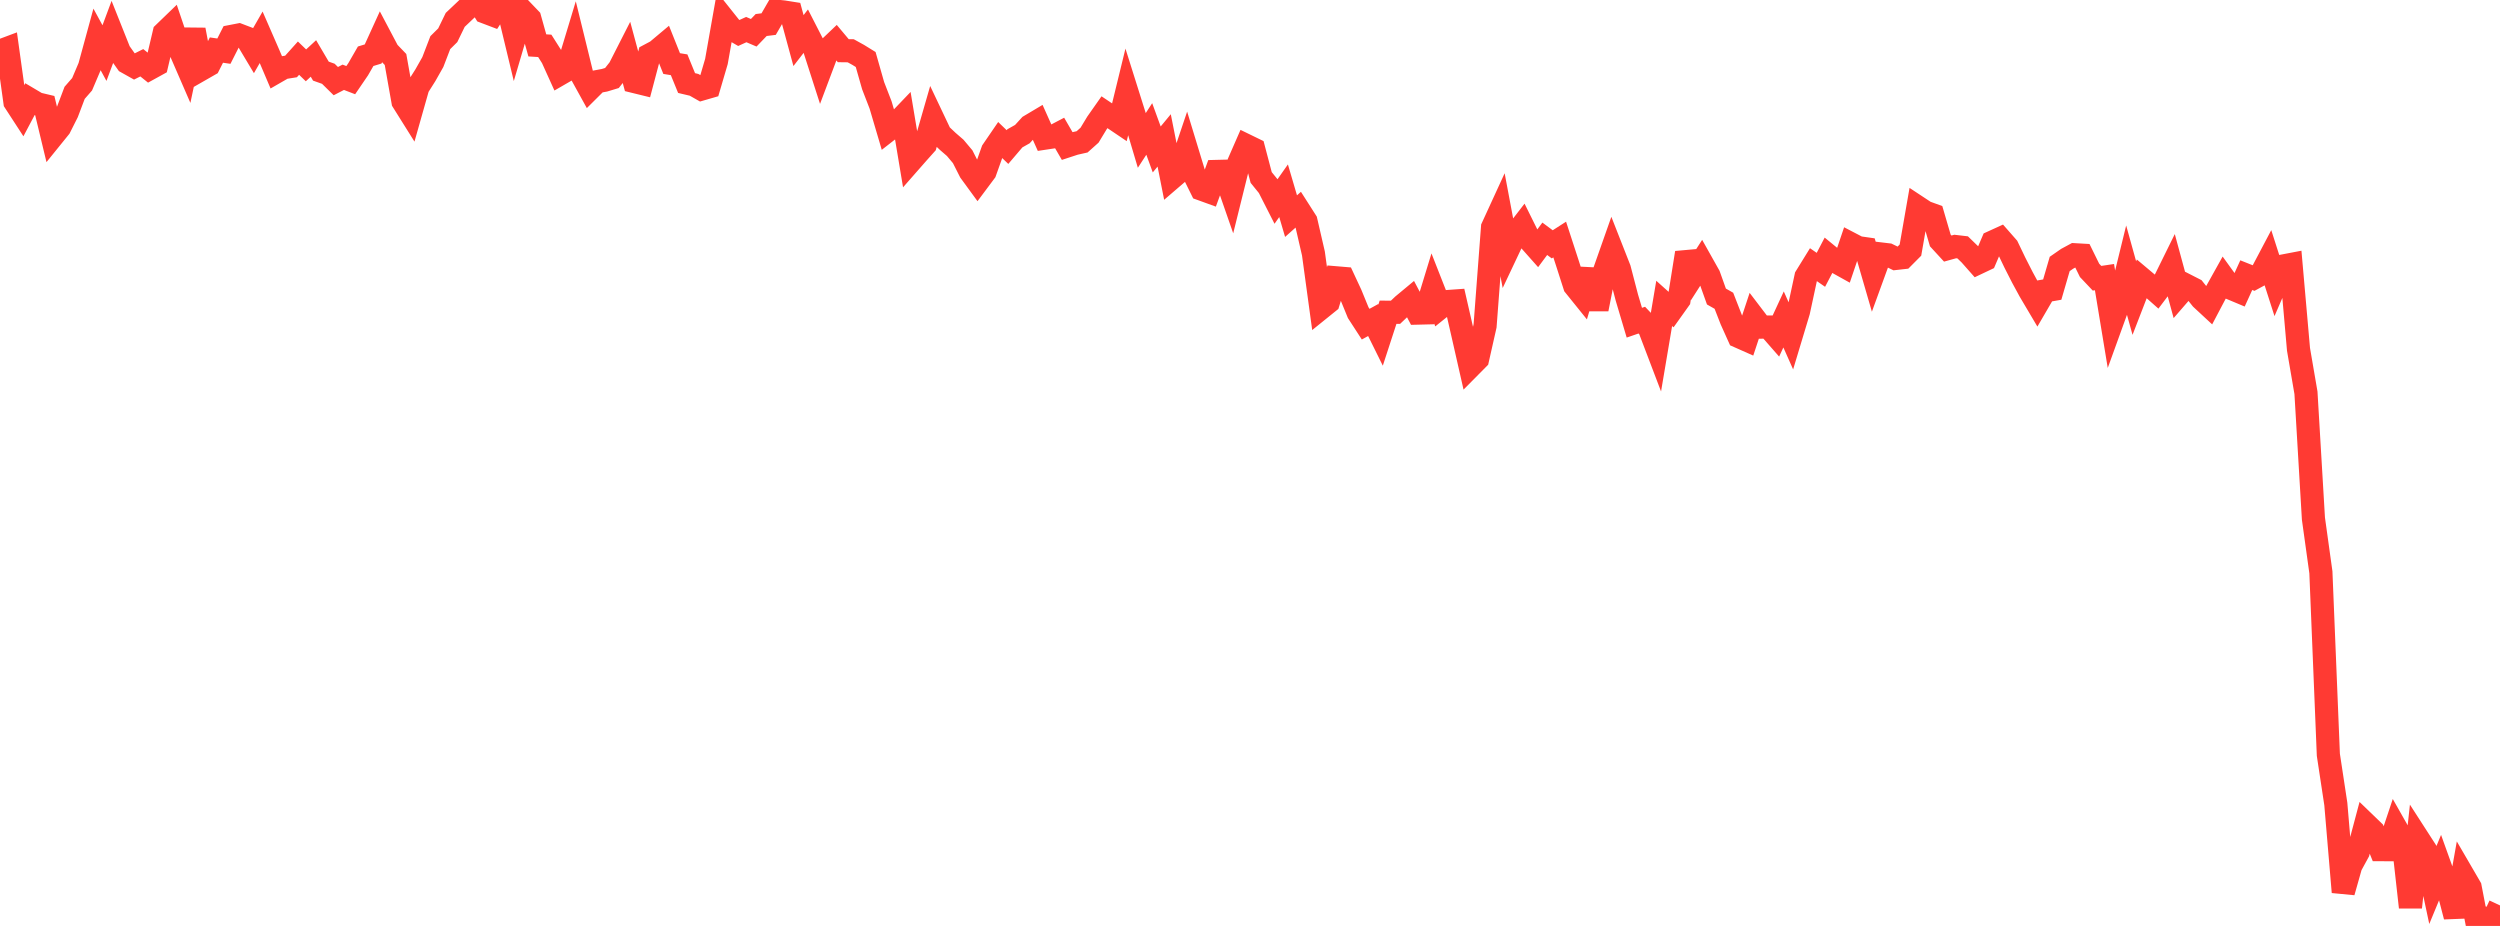 <?xml version="1.0" standalone="no"?>
<!DOCTYPE svg PUBLIC "-//W3C//DTD SVG 1.1//EN" "http://www.w3.org/Graphics/SVG/1.1/DTD/svg11.dtd">

<svg width="135" height="50" viewBox="0 0 135 50" preserveAspectRatio="none" 
  xmlns="http://www.w3.org/2000/svg"
  xmlns:xlink="http://www.w3.org/1999/xlink">


<polyline points="0.0, 2.758 0.403, 2.607 0.806, 5.508 1.209, 6.128 1.612, 5.367 2.015, 5.606 2.418, 5.702 2.821, 7.376 3.224, 6.878 3.627, 6.077 4.03, 5.013 4.433, 4.551 4.836, 3.604 5.239, 2.128 5.642, 2.867 6.045, 1.785 6.448, 2.796 6.851, 3.365 7.254, 3.591 7.657, 3.389 8.06, 3.713 8.463, 3.491 8.866, 1.781 9.269, 1.392 9.672, 2.584 10.075, 3.513 10.478, 1.61 10.881, 3.734 11.284, 3.503 11.687, 2.704 12.09, 2.763 12.493, 1.967 12.896, 1.889 13.299, 2.043 13.701, 2.715 14.104, 2.013 14.507, 2.938 14.91, 3.885 15.313, 3.653 15.716, 3.589 16.119, 3.14 16.522, 3.529 16.925, 3.156 17.328, 3.841 17.731, 3.984 18.134, 4.381 18.537, 4.173 18.94, 4.328 19.343, 3.737 19.746, 3.037 20.149, 2.915 20.552, 2.03 20.955, 2.793 21.358, 3.212 21.761, 5.48 22.164, 6.123 22.567, 4.701 22.97, 4.063 23.373, 3.351 23.776, 2.302 24.179, 1.903 24.582, 1.073 24.985, 0.692 25.388, 0.309 25.791, 0.0 26.194, 0.649 26.597, 0.802 27.0, 0.184 27.403, 0.286 27.806, 1.959 28.209, 0.589 28.612, 1.01 29.015, 2.451 29.418, 2.476 29.821, 3.112 30.224, 4.002 30.627, 3.769 31.03, 2.437 31.433, 4.08 31.836, 4.81 32.239, 4.409 32.642, 4.334 33.045, 4.212 33.448, 3.701 33.851, 2.909 34.254, 4.402 34.657, 4.501 35.06, 2.977 35.463, 2.762 35.866, 2.424 36.269, 3.432 36.672, 3.498 37.075, 4.485 37.478, 4.58 37.881, 4.809 38.284, 4.692 38.687, 3.32 39.09, 1.041 39.493, 1.547 39.896, 1.781 40.299, 1.598 40.701, 1.77 41.104, 1.351 41.507, 1.301 41.91, 0.604 42.313, 0.646 42.716, 0.71 43.119, 2.192 43.522, 1.671 43.925, 2.458 44.328, 3.712 44.731, 2.641 45.134, 2.257 45.537, 2.737 45.94, 2.742 46.343, 2.964 46.746, 3.213 47.149, 4.627 47.552, 5.669 47.955, 7.034 48.358, 6.72 48.761, 6.299 49.164, 8.713 49.567, 8.254 49.97, 7.803 50.373, 6.404 50.776, 7.254 51.179, 7.635 51.582, 7.984 51.985, 8.464 52.388, 9.26 52.791, 9.812 53.194, 9.272 53.597, 8.141 54.0, 7.552 54.403, 7.941 54.806, 7.468 55.209, 7.241 55.612, 6.8 56.015, 6.56 56.418, 7.46 56.821, 7.399 57.224, 7.188 57.627, 7.883 58.03, 7.751 58.433, 7.66 58.836, 7.3 59.239, 6.634 59.642, 6.06 60.045, 6.33 60.448, 6.602 60.851, 4.949 61.254, 6.229 61.657, 7.584 62.06, 6.963 62.463, 8.07 62.866, 7.582 63.269, 9.617 63.672, 9.271 64.075, 8.075 64.478, 9.399 64.881, 10.212 65.284, 10.358 65.687, 9.258 66.09, 9.248 66.493, 10.407 66.896, 8.782 67.299, 7.86 67.701, 8.056 68.104, 9.585 68.507, 10.082 68.91, 10.874 69.313, 10.3 69.716, 11.671 70.119, 11.312 70.522, 11.943 70.925, 13.689 71.328, 16.641 71.731, 16.316 72.134, 15 72.537, 15.034 72.94, 15.899 73.343, 16.884 73.746, 17.505 74.149, 17.283 74.552, 18.097 74.955, 16.86 75.358, 16.862 75.761, 16.479 76.164, 16.144 76.567, 16.907 76.97, 16.897 77.373, 15.58 77.776, 16.606 78.179, 16.283 78.582, 16.254 78.985, 18.015 79.388, 19.79 79.791, 19.383 80.194, 17.596 80.597, 12.279 81.0, 11.401 81.403, 13.544 81.806, 12.692 82.209, 12.17 82.612, 12.983 83.015, 13.437 83.418, 12.894 83.821, 13.194 84.224, 12.935 84.627, 14.173 85.03, 15.428 85.433, 15.928 85.836, 14.571 86.239, 16.693 86.642, 14.644 87.045, 13.499 87.448, 14.525 87.851, 16.071 88.254, 17.426 88.657, 17.287 89.06, 17.71 89.463, 18.769 89.866, 16.383 90.269, 16.744 90.672, 16.179 91.075, 13.651 91.478, 14.794 91.881, 14.165 92.284, 14.883 92.687, 16.012 93.09, 16.241 93.493, 17.275 93.896, 18.172 94.299, 18.351 94.701, 17.136 95.104, 17.665 95.507, 17.661 95.91, 18.121 96.313, 17.25 96.716, 18.156 97.119, 16.818 97.522, 14.944 97.925, 14.292 98.328, 14.571 98.731, 13.8 99.134, 14.13 99.537, 14.354 99.94, 13.164 100.343, 13.374 100.746, 13.432 101.149, 14.82 101.552, 13.712 101.955, 13.76 102.358, 13.956 102.761, 13.911 103.164, 13.506 103.567, 11.194 103.97, 11.46 104.373, 11.606 104.776, 12.985 105.179, 13.423 105.582, 13.311 105.985, 13.358 106.388, 13.75 106.791, 14.206 107.194, 14.015 107.597, 13.072 108.0, 12.888 108.403, 13.347 108.806, 14.187 109.209, 14.978 109.612, 15.72 110.015, 16.401 110.418, 15.709 110.821, 15.638 111.224, 14.254 111.627, 13.974 112.03, 13.756 112.433, 13.779 112.836, 14.599 113.239, 15.025 113.642, 14.965 114.045, 17.406 114.448, 16.292 114.851, 14.647 115.254, 16.097 115.657, 15.054 116.06, 15.393 116.463, 15.75 116.866, 15.217 117.269, 14.399 117.672, 15.882 118.075, 15.417 118.478, 15.623 118.881, 16.13 119.284, 16.504 119.687, 15.739 120.09, 15.016 120.493, 15.574 120.896, 15.743 121.299, 14.858 121.701, 15.018 122.104, 14.799 122.507, 14.035 122.91, 15.293 123.313, 14.359 123.716, 14.282 124.119, 18.864 124.522, 21.211 124.925, 28.004 125.328, 30.904 125.731, 40.758 126.134, 43.414 126.537, 48.172 126.94, 46.748 127.343, 46.01 127.746, 44.493 128.149, 44.882 128.552, 45.881 128.955, 45.882 129.358, 44.675 129.761, 45.386 130.164, 48.993 130.567, 45.272 130.97, 45.897 131.373, 47.794 131.776, 46.819 132.179, 47.941 132.582, 49.493 132.985, 47.224 133.388, 47.917 133.791, 50.0 134.194, 49.603 134.597, 49.753 135.0, 48.893" fill="none" stroke="#ff3a33" stroke-width="1.25"/>

</svg>